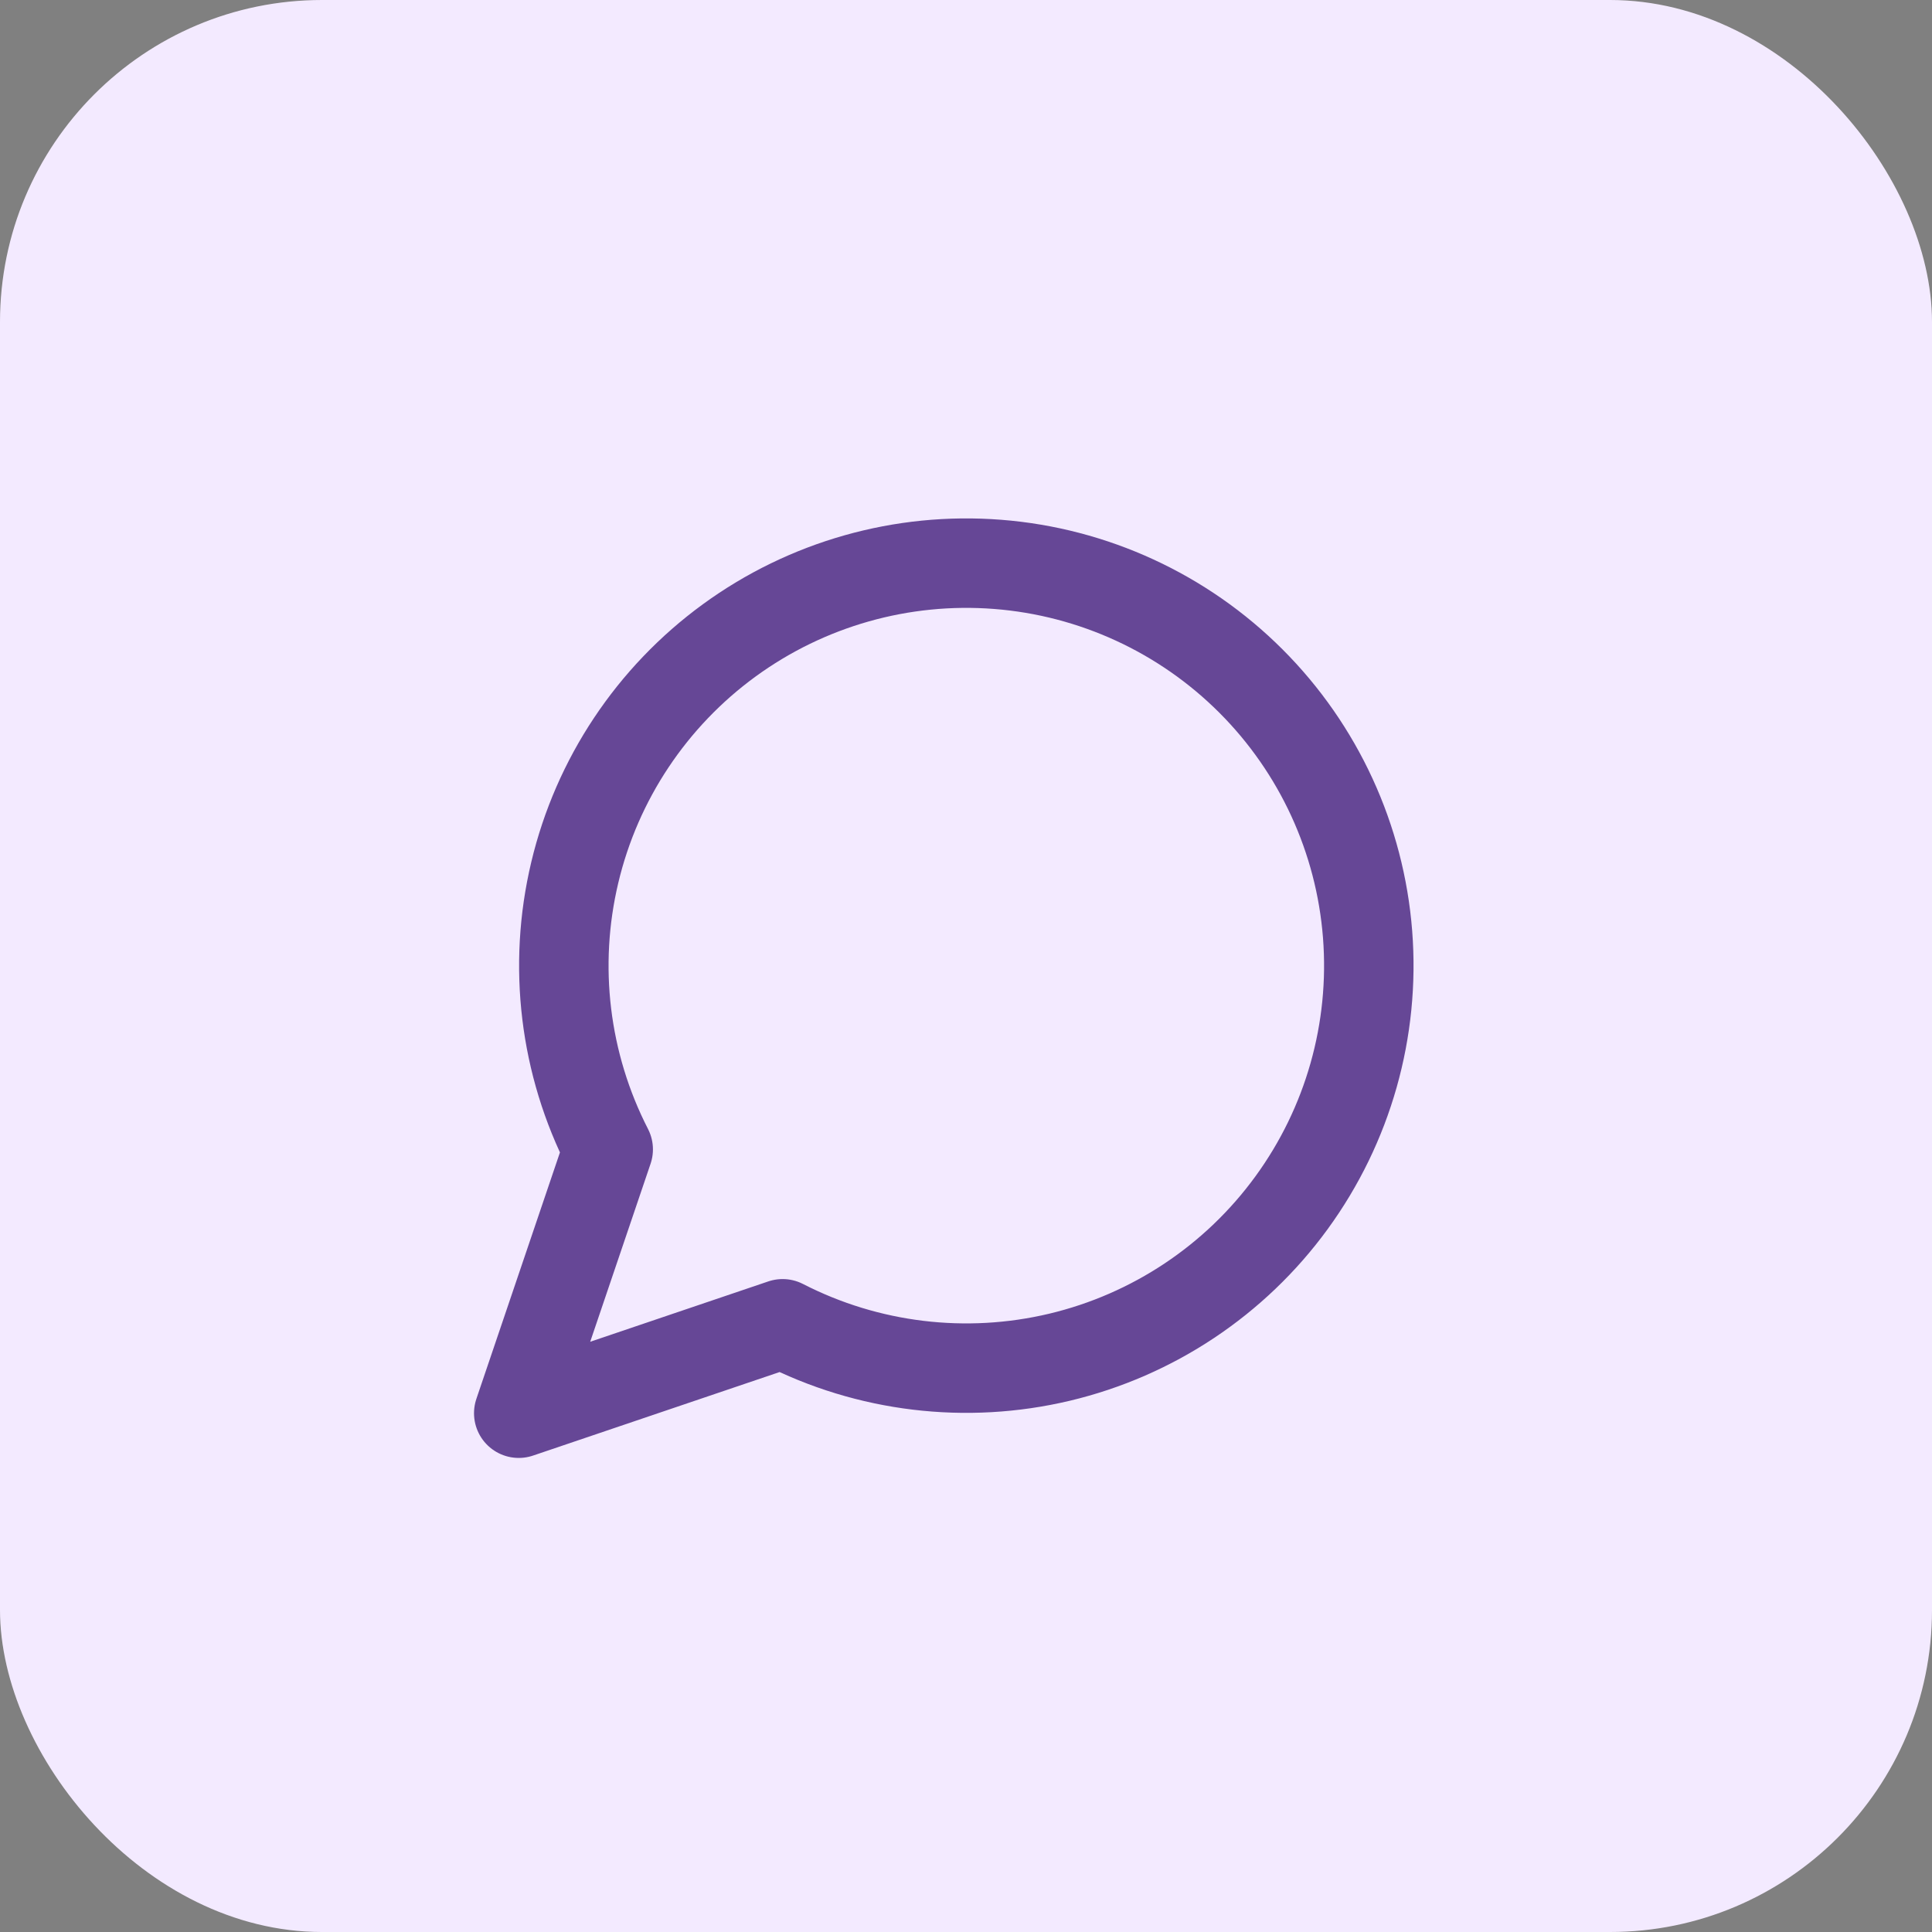 <svg width="36" height="36" viewBox="0 0 36 36" fill="none" xmlns="http://www.w3.org/2000/svg">
<rect x="0" y="0" width="36" height="36" fill="#808080" stroke="none"/>
<rect width="36" height="36" rx="6" fill="#F3EAFF"/>
<path d="M14.583 24.667C16.173 25.483 18.003 25.703 19.742 25.29C21.481 24.876 23.015 23.855 24.067 22.41C25.12 20.965 25.622 19.192 25.483 17.41C25.344 15.628 24.573 13.954 23.309 12.69C22.045 11.426 20.371 10.655 18.589 10.516C16.807 10.377 15.034 10.879 13.589 11.932C12.145 12.985 11.123 14.519 10.71 16.258C10.296 17.997 10.517 19.826 11.333 21.417L9.666 26.333L14.583 24.667Z" stroke="#664796" stroke-width="1.667" stroke-linecap="round" stroke-linejoin="round"/>
</svg>

